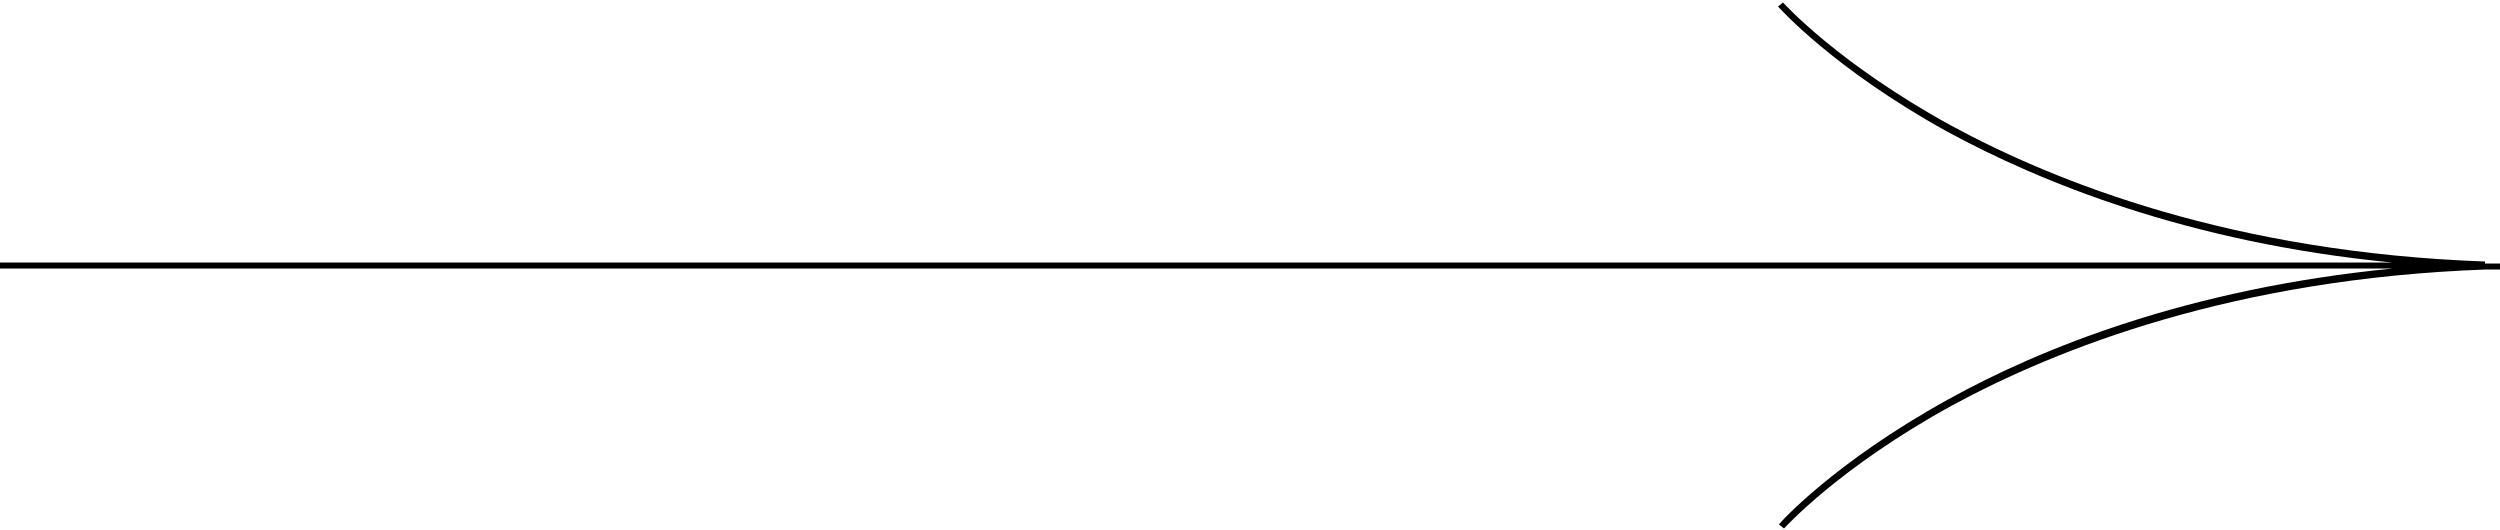 <?xml version="1.0" encoding="UTF-8"?> <svg xmlns="http://www.w3.org/2000/svg" viewBox="0 0 250 52.5" width="250" height="53"><path d="M248.5 25.9c-25.2-.9-42.9-7.9-53.4-13.6C183.8 6.1 178.4.1 178.3 0l-.5.4c.1.1 5.5 6.2 16.9 12.5 9.2 5 24 11.1 44.5 13.1H0v.6h239.3c-20.5 2-35.3 8-44.5 13.1-11.4 6.3-16.9 12.4-16.9 12.5l.5.4c.1-.1 5.5-6.1 16.8-12.3 10.5-5.7 28.2-12.7 53.4-13.6h1.5v-.6h-1.6z"></path></svg> 